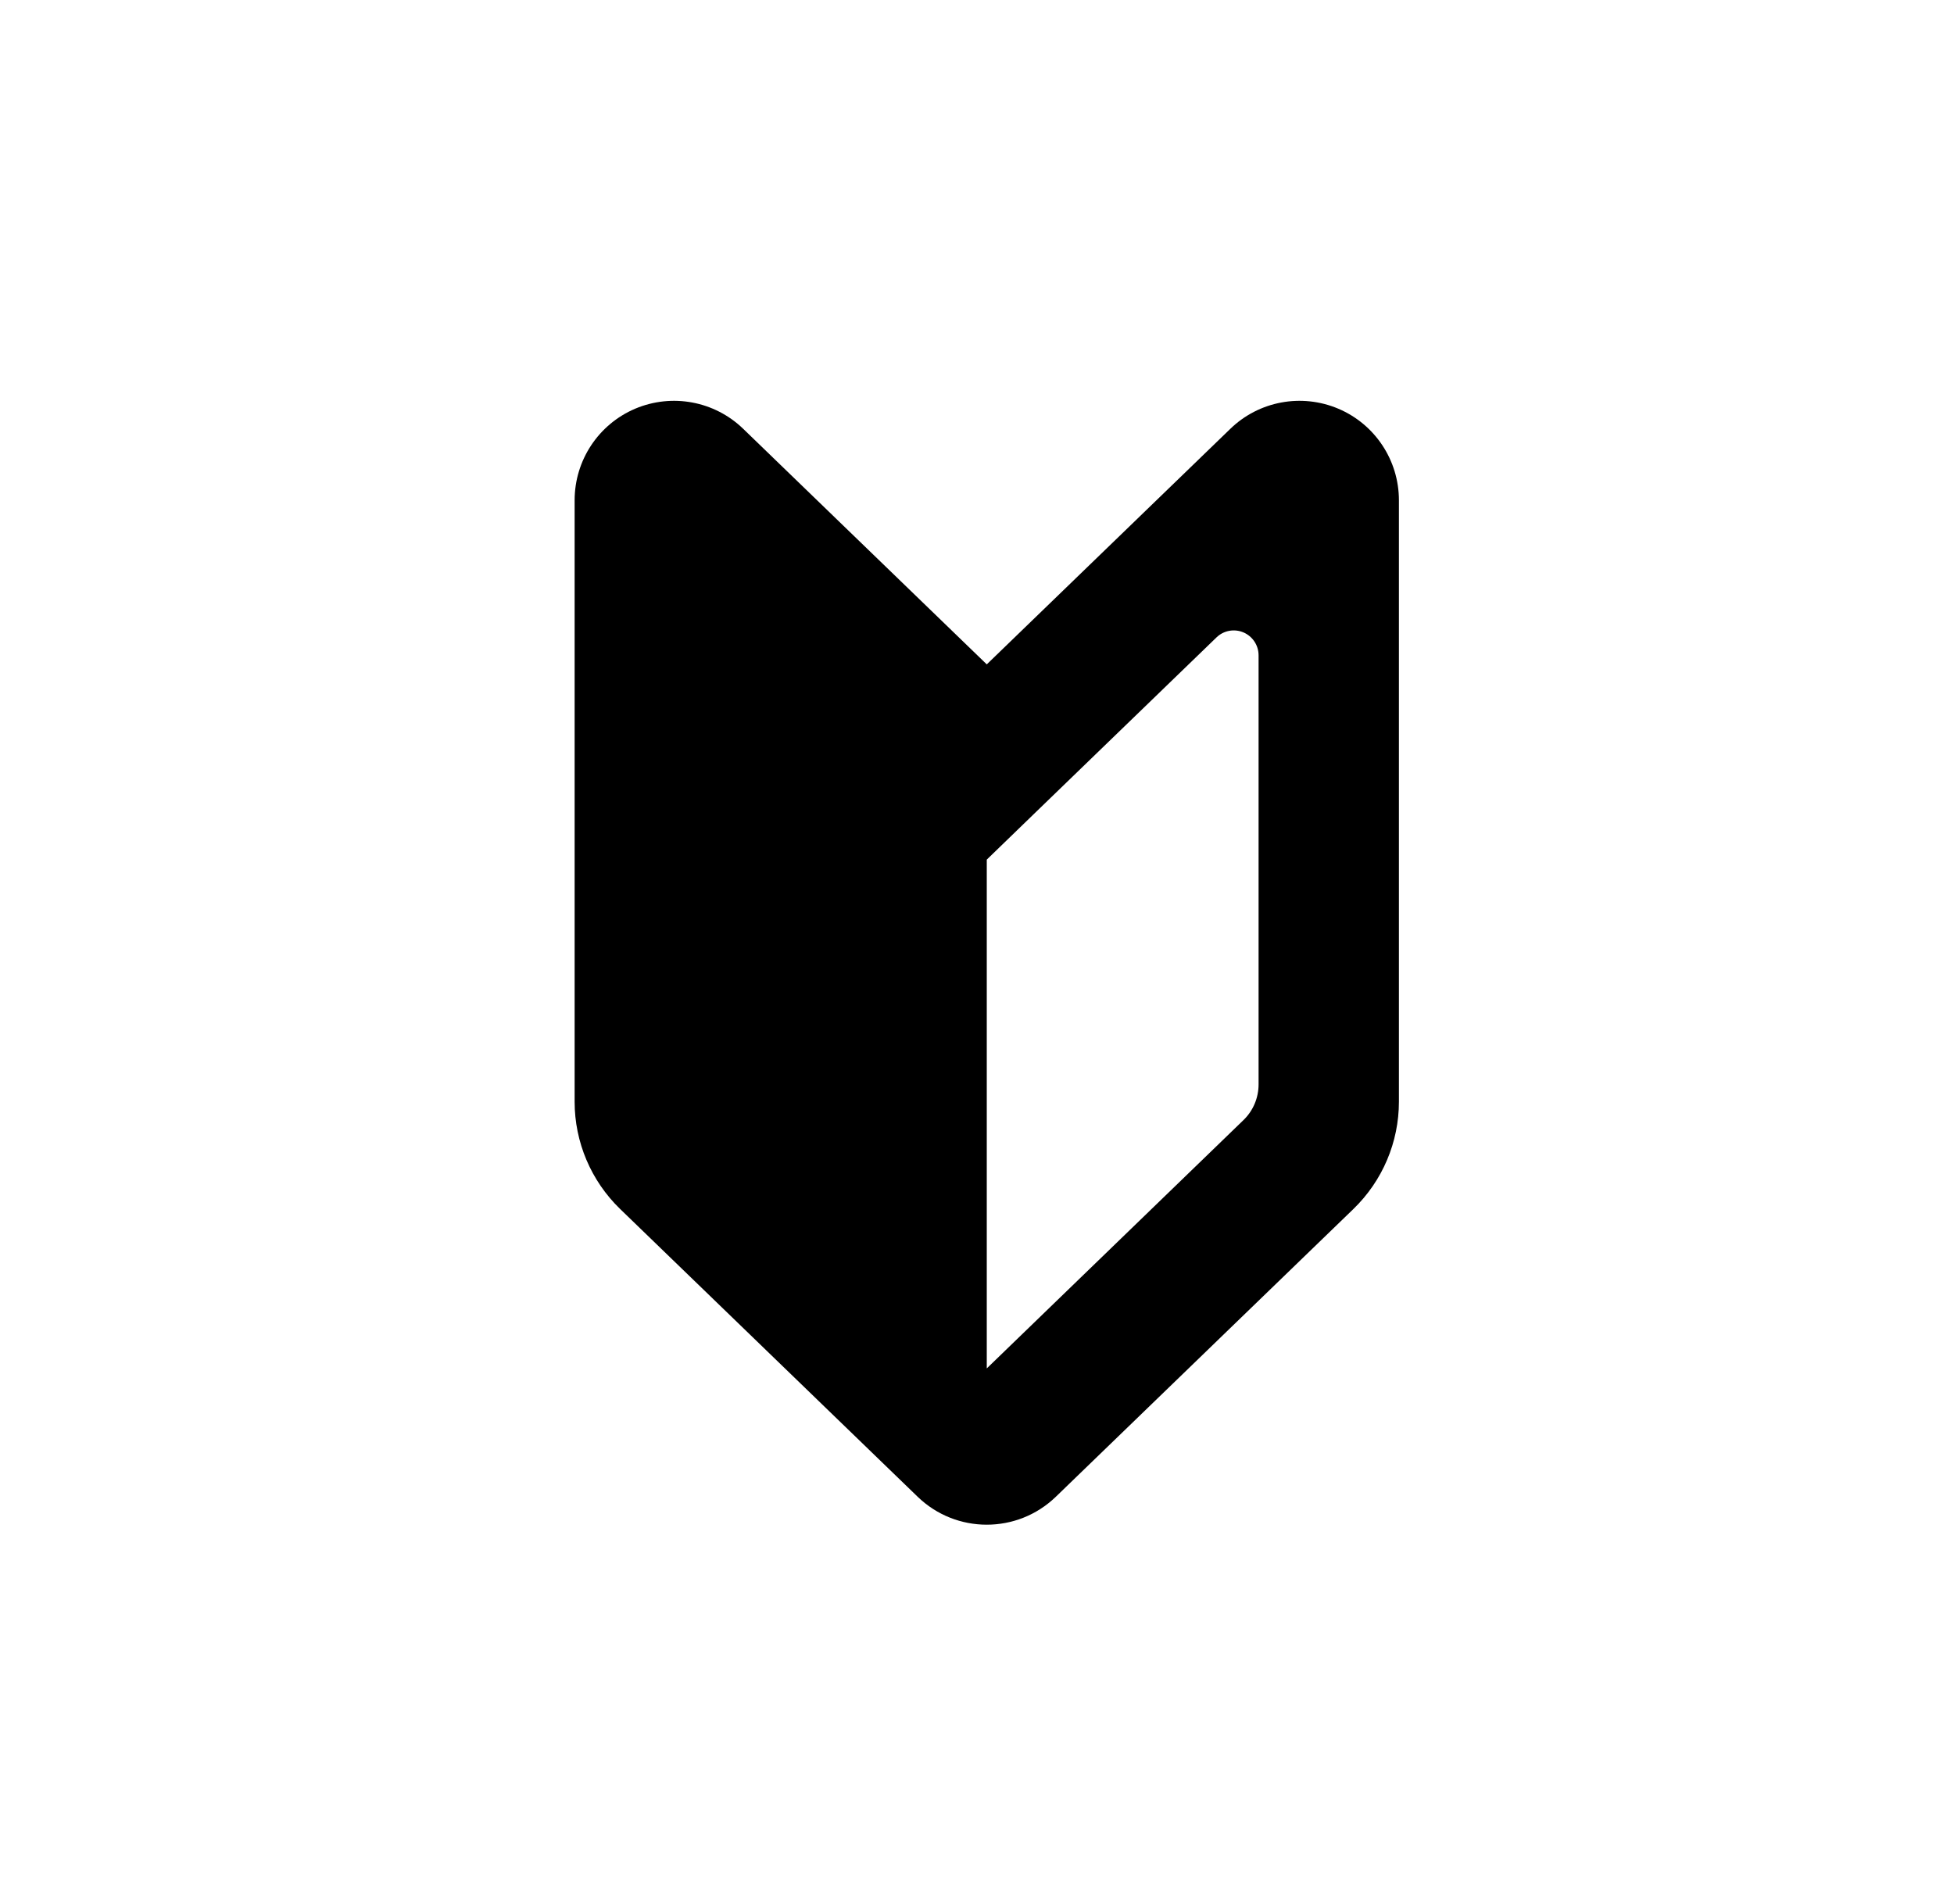 <svg width="39" height="38" viewBox="0 0 39 38" fill="none" xmlns="http://www.w3.org/2000/svg">
<path d="M19.695 13.26L14.833 8.558C14.26 8.004 13.412 7.847 12.678 8.157C11.945 8.468 11.469 9.188 11.469 9.985V21.989C11.469 22.795 11.796 23.567 12.376 24.129L18.315 29.873C19.084 30.617 20.305 30.617 21.074 29.873L27.014 24.129C27.594 23.567 27.921 22.795 27.921 21.989V9.985C27.921 9.188 27.445 8.468 26.711 8.157C25.977 7.847 25.129 8.004 24.557 8.558L19.695 13.26ZM25.12 21.643C25.12 21.912 25.012 22.169 24.818 22.356L19.695 27.312V17.157L20.668 16.215L24.28 12.722C24.422 12.584 24.635 12.544 24.818 12.622C25.001 12.7 25.12 12.88 25.12 13.079V21.643Z" fill="black"/>
</svg>
